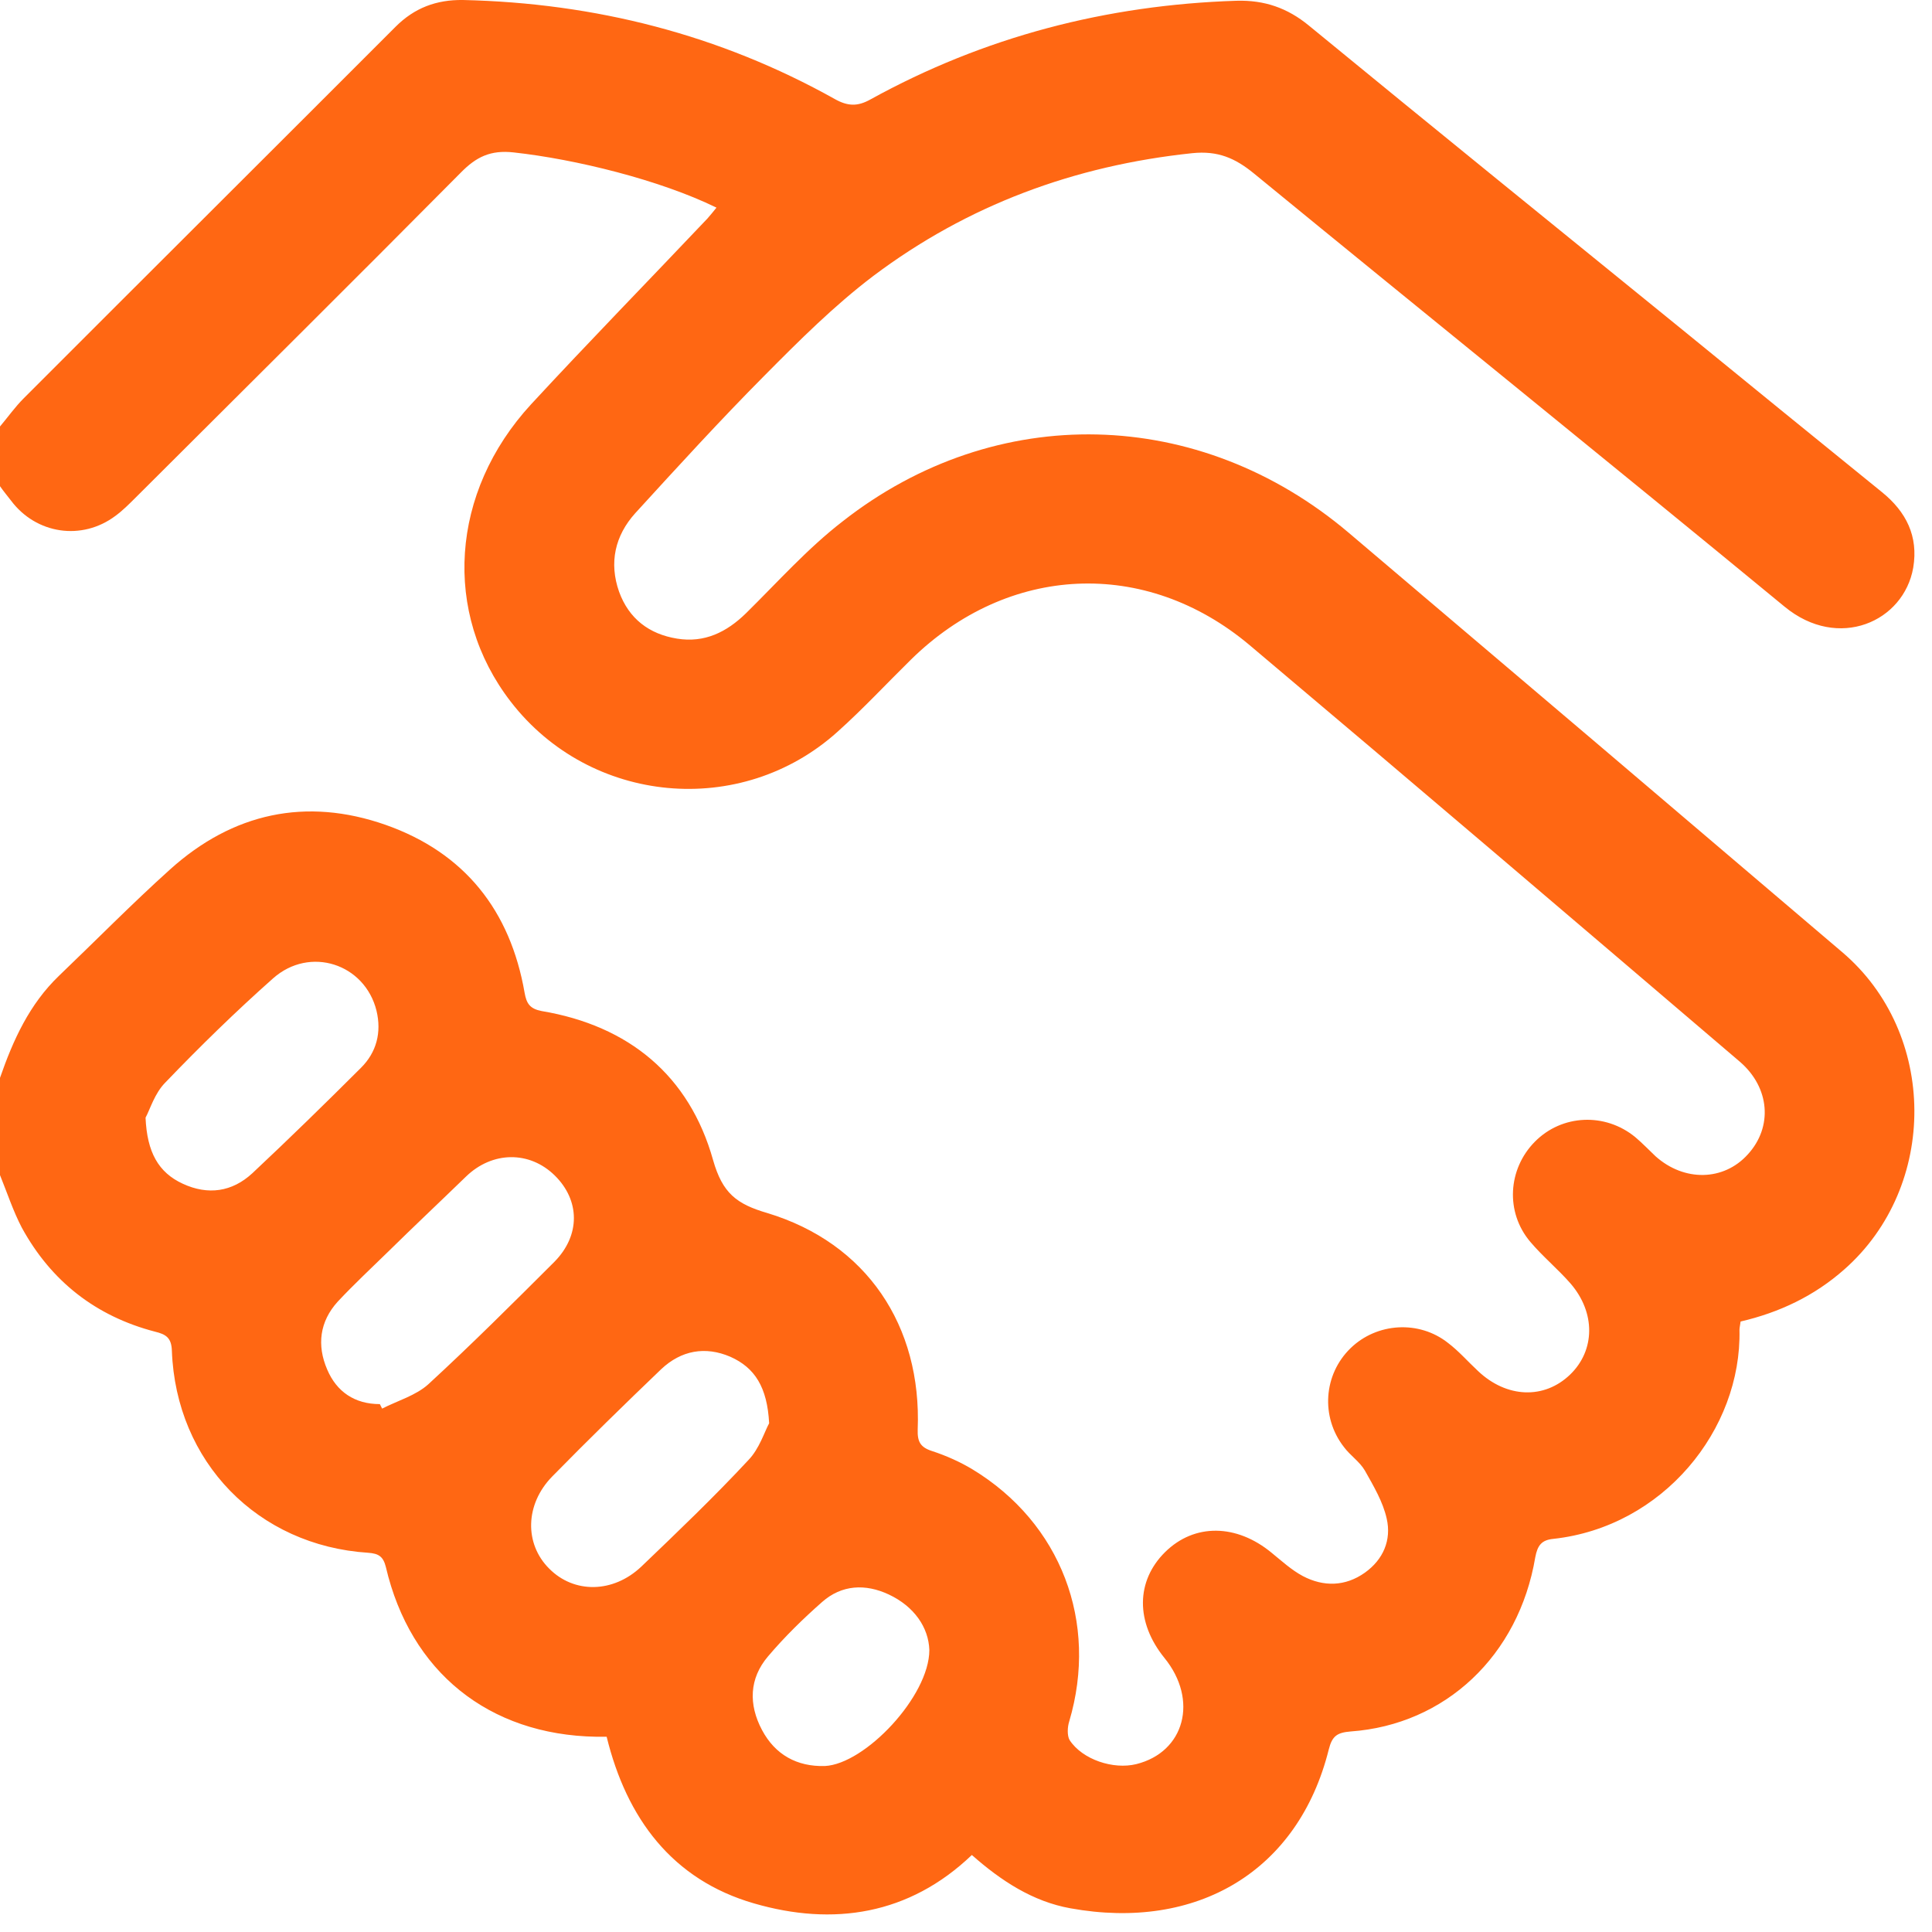 <svg width="77" height="77" viewBox="0 0 77 77" fill="none" xmlns="http://www.w3.org/2000/svg">
<path d="M0 46.834C0 45.547 0 44.245 0 42.958C0.525 41.447 1.169 40.026 2.353 38.888C3.822 37.482 5.261 36.016 6.775 34.654C9.279 32.395 12.202 31.766 15.364 32.873C18.512 33.981 20.341 36.285 20.91 39.577C20.985 39.996 21.12 40.205 21.585 40.295C25.063 40.878 27.476 42.868 28.42 46.235C28.795 47.552 29.35 47.986 30.579 48.345C34.536 49.542 36.74 52.834 36.575 56.978C36.56 57.457 36.68 57.681 37.144 57.831C37.699 58.011 38.269 58.265 38.763 58.564C42.286 60.704 43.785 64.654 42.615 68.604C42.541 68.829 42.526 69.173 42.63 69.352C43.14 70.13 44.369 70.534 45.284 70.31C47.217 69.831 47.772 67.751 46.408 66.076C45.254 64.654 45.269 63.008 46.438 61.856C47.607 60.704 49.286 60.734 50.68 61.886C51.085 62.215 51.474 62.574 51.924 62.814C52.748 63.248 53.618 63.233 54.397 62.679C55.132 62.155 55.462 61.377 55.267 60.524C55.117 59.851 54.742 59.223 54.397 58.609C54.188 58.25 53.813 58.011 53.558 57.666C52.629 56.469 52.748 54.779 53.828 53.731C54.877 52.714 56.556 52.609 57.71 53.522C58.145 53.851 58.505 54.27 58.909 54.644C60.048 55.721 61.547 55.781 62.582 54.779C63.571 53.821 63.601 52.325 62.597 51.158C62.087 50.574 61.487 50.08 60.993 49.497C59.989 48.315 60.093 46.594 61.173 45.502C62.252 44.41 63.976 44.335 65.175 45.322C65.46 45.562 65.715 45.831 65.984 46.085C67.124 47.103 68.698 47.073 69.657 46.011C70.661 44.918 70.541 43.347 69.342 42.315C62.837 36.764 56.331 31.212 49.796 25.706C45.644 22.22 40.172 22.489 36.305 26.29C35.331 27.247 34.401 28.25 33.382 29.163C29.53 32.634 23.519 32.065 20.356 27.966C17.628 24.434 17.943 19.616 21.165 16.115C23.474 13.617 25.857 11.178 28.195 8.709C28.315 8.574 28.435 8.424 28.555 8.275C26.292 7.168 22.934 6.345 20.476 6.075C19.547 5.971 18.977 6.255 18.362 6.883C14.06 11.223 9.713 15.532 5.381 19.856C5.141 20.095 4.887 20.35 4.602 20.559C3.268 21.562 1.439 21.292 0.435 19.946C0.285 19.751 0.135 19.572 0 19.377C0 18.584 0 17.791 0 16.998C0.315 16.624 0.6 16.22 0.944 15.876C5.876 10.938 10.838 6 15.769 1.063C16.519 0.315 17.388 -0.014 18.452 0C23.714 0.12 28.675 1.377 33.277 3.951C33.787 4.235 34.176 4.25 34.686 3.966C39.213 1.467 44.099 0.195 49.286 0.03C50.395 0 51.309 0.315 52.164 1.018C57.141 5.103 62.147 9.158 67.139 13.213C69.762 15.352 72.385 17.492 75.008 19.616C75.968 20.395 76.462 21.367 76.252 22.624C75.878 24.779 73.269 25.946 71.126 24.18C64.096 18.39 57.006 12.674 49.975 6.913C49.226 6.3 48.536 6 47.517 6.105C42.825 6.599 38.568 8.17 34.806 10.998C33.247 12.18 31.853 13.572 30.474 14.963C28.705 16.744 27.011 18.599 25.317 20.454C24.508 21.352 24.268 22.43 24.673 23.582C25.063 24.659 25.872 25.272 26.981 25.452C28.076 25.631 28.96 25.198 29.739 24.434C30.999 23.193 32.183 21.861 33.577 20.784C39.693 15.981 47.802 16.19 53.753 21.233C60.318 26.799 66.869 32.365 73.419 37.946C77.227 41.178 77.257 47.282 73.509 50.589C72.31 51.651 70.916 52.31 69.372 52.669C69.357 52.804 69.327 52.908 69.327 52.998C69.417 56.978 66.284 60.853 61.907 61.332C61.443 61.377 61.278 61.587 61.188 62.066C60.528 65.986 57.605 68.739 53.828 69.008C53.288 69.053 53.093 69.188 52.958 69.726C51.744 74.589 47.697 76.968 42.66 76.055C41.162 75.786 39.902 74.963 38.733 73.931C36.23 76.325 33.202 76.774 30.054 75.861C26.787 74.918 24.973 72.465 24.178 69.218C24.013 69.218 23.878 69.218 23.759 69.218C19.471 69.143 16.354 66.629 15.379 62.455C15.274 62.036 15.095 61.916 14.675 61.886C10.268 61.602 7.015 58.265 6.85 53.836C6.835 53.312 6.61 53.178 6.176 53.073C3.822 52.459 2.039 51.068 0.869 48.928C0.525 48.27 0.285 47.537 0 46.834ZM15.139 55.961C15.169 56.021 15.2 56.08 15.229 56.14C15.844 55.826 16.578 55.617 17.073 55.168C18.797 53.582 20.446 51.936 22.095 50.29C23.144 49.227 23.114 47.836 22.11 46.849C21.105 45.861 19.621 45.876 18.572 46.893C17.538 47.896 16.489 48.883 15.469 49.886C14.795 50.544 14.105 51.188 13.461 51.876C12.741 52.669 12.621 53.612 13.041 54.584C13.416 55.467 14.135 55.961 15.139 55.961ZM30.654 56.724C30.579 55.287 30.084 54.509 29.11 54.075C28.106 53.642 27.146 53.821 26.352 54.569C24.883 55.976 23.429 57.397 22.005 58.849C20.925 59.956 20.896 61.527 21.885 62.514C22.874 63.517 24.433 63.502 25.557 62.44C27.011 61.048 28.465 59.657 29.829 58.19C30.264 57.741 30.474 57.053 30.654 56.724ZM5.801 44.544C5.861 45.921 6.311 46.729 7.285 47.178C8.289 47.642 9.249 47.507 10.058 46.759C11.527 45.382 12.966 43.976 14.39 42.554C15.005 41.941 15.214 41.148 15.005 40.28C14.54 38.41 12.351 37.691 10.883 38.993C9.399 40.31 7.974 41.701 6.595 43.138C6.161 43.572 5.981 44.215 5.801 44.544ZM37.039 65.761C37.009 64.864 36.44 64.026 35.42 63.547C34.491 63.113 33.547 63.158 32.767 63.846C32.003 64.519 31.268 65.238 30.609 66.016C29.859 66.898 29.829 67.931 30.369 68.948C30.894 69.936 31.763 70.415 32.872 70.385C34.476 70.31 37.039 67.602 37.039 65.761Z" fill="#FF6713"/>
</svg>
